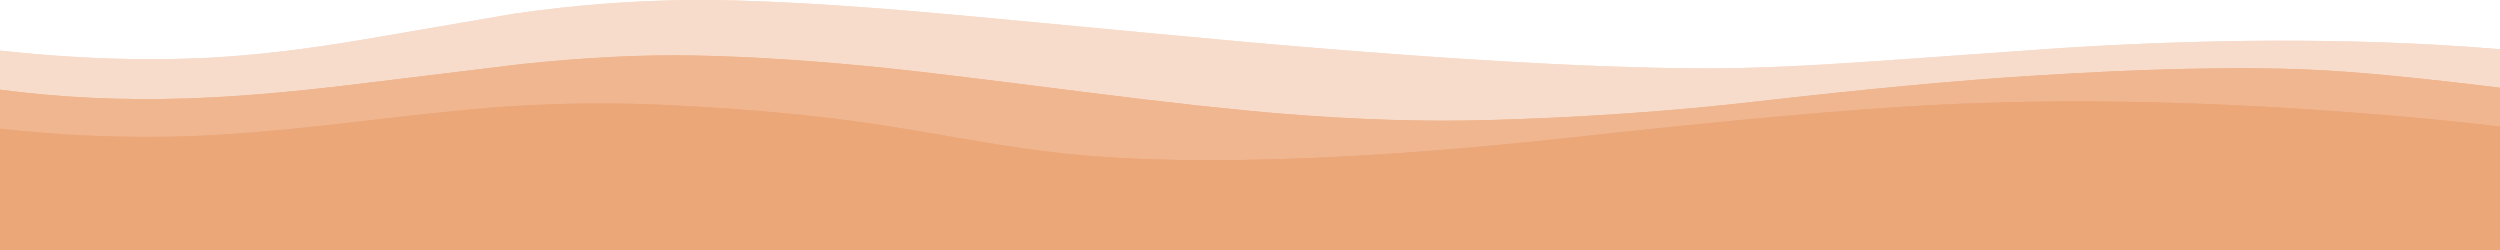 <?xml version="1.0" encoding="UTF-8"?>
<svg width="640" height="64" preserveAspectRatio="none" version="1.1" viewBox="0 0 640 64" xmlns="http://www.w3.org/2000/svg" xmlns:xlink="http://www.w3.org/1999/xlink">
    <style>@keyframes scroll-1 {
			0% {transform: translateX(-643.95px)}
			100% {transform: translateX(0)}
		}
		@keyframes scroll-2 {
			0% {transform: translateX(0)}
			100% {transform: translateX(643.95px)}
		}
		.foreground-1 {animation: 8.5s linear 0s infinite scroll-1}
		.foreground-2 {animation: 8.5s linear 0s infinite scroll-2}
		.middle-1 {animation: 10s linear 0s infinite scroll-1}
		.middle-2 {animation: 10s linear 0s infinite scroll-2}
		.background-1 {animation: 16s linear 0s infinite scroll-1}
		.background-2 {animation: 16s linear 0s infinite scroll-2}</style>
    <defs>
        <g id="Letterbox_Letterbox_B_0_Layer0_0_FILL">
            <path d="m643.95 51v-51h-643.95v51q28.5-3.1 53-1.85 17.95 0.9 40.45 4.75 38 6.55 38.15 6.55 23.1 3.35 45.95 3.5 19.65 0.1 53.15-2.6 14.65-1.2 65.5-6.05 93-8.85 141.4-8.85 16.35 0 42.65 1.85 15.1 1.05 48.1 3.4 64.05 4 115.6-0.7z" fill="#f8dccb"/>
        </g>
        <g id="Letterbox_Letterbox_D_0_Layer0_0_FILL">
            <path d="m643.95 41v-41h-643.95v41q23.05-3.05 47.65-2.25 18.1 0.55 43.55 3.65 14.15 1.75 42.3 5.15 24.3 2.55 43.85 2.2 22.55-0.4 50.85-3.35 12-1.25 50.15-6.1 31.2-3.95 50.45-5.5 28.05-2.25 51.85-1.6 36.45 1 69.7 4.85 41.7 4.75 69.8 6.5 43.3 2.75 70.6 1.6 18.35-0.75 53.2-5.15z" fill="#efb68f"/>
        </g>
        <g id="Letterbox_Letterbox_A_0_Layer0_0_FILL">
            <path d="m643.95 31v-31h-643.95v31q24.5-2.7 47.8-1.95 16 0.55 39.45 3.25 29 3.4 38.65 4.1 22.9 1.75 45.15 0.65 25.85-1.25 46.4-3.95 9.65-1.25 30.45-4.9 16.65-2.9 28.75-3.95 17.7-1.6 41.45-1.25 36.5 0.5 85.15 5.85 58.55 6.45 90.4 8.15 47.75 2.55 103.8-1.5 28.05-2 46.5-4.5z" fill="#eca779"/>
        </g>
    </defs>
    <g transform="matrix(1 0 0 -1 0 63.954)">
        <use width="100%" height="100%" xlink:href="#Letterbox_Letterbox_B_0_Layer0_0_FILL" class="background-1"/>
    </g>
    <g transform="matrix(1 0 0 -1 0 63.954)">
        <use width="100%" height="100%" xlink:href="#Letterbox_Letterbox_B_0_Layer0_0_FILL" class="background-2"/>
    </g>
    <g transform="matrix(1 0 0 -1 0 63.954)">
        <use width="100%" height="100%" xlink:href="#Letterbox_Letterbox_D_0_Layer0_0_FILL" class="middle-2"/>
    </g>
    <g transform="matrix(1 0 0 -1 0 63.954)">
        <use width="100%" height="100%" xlink:href="#Letterbox_Letterbox_D_0_Layer0_0_FILL" class="middle-1"/>
    </g>
    <g transform="matrix(1 0 0 -1 0 63.954)">
        <use width="100%" height="100%" xlink:href="#Letterbox_Letterbox_A_0_Layer0_0_FILL" class="foreground-2"/>
    </g>
    <g transform="matrix(1 0 0 -1 0 63.954)">
        <use width="100%" height="100%" xlink:href="#Letterbox_Letterbox_A_0_Layer0_0_FILL" class="foreground-1"/>
    </g>
</svg>
